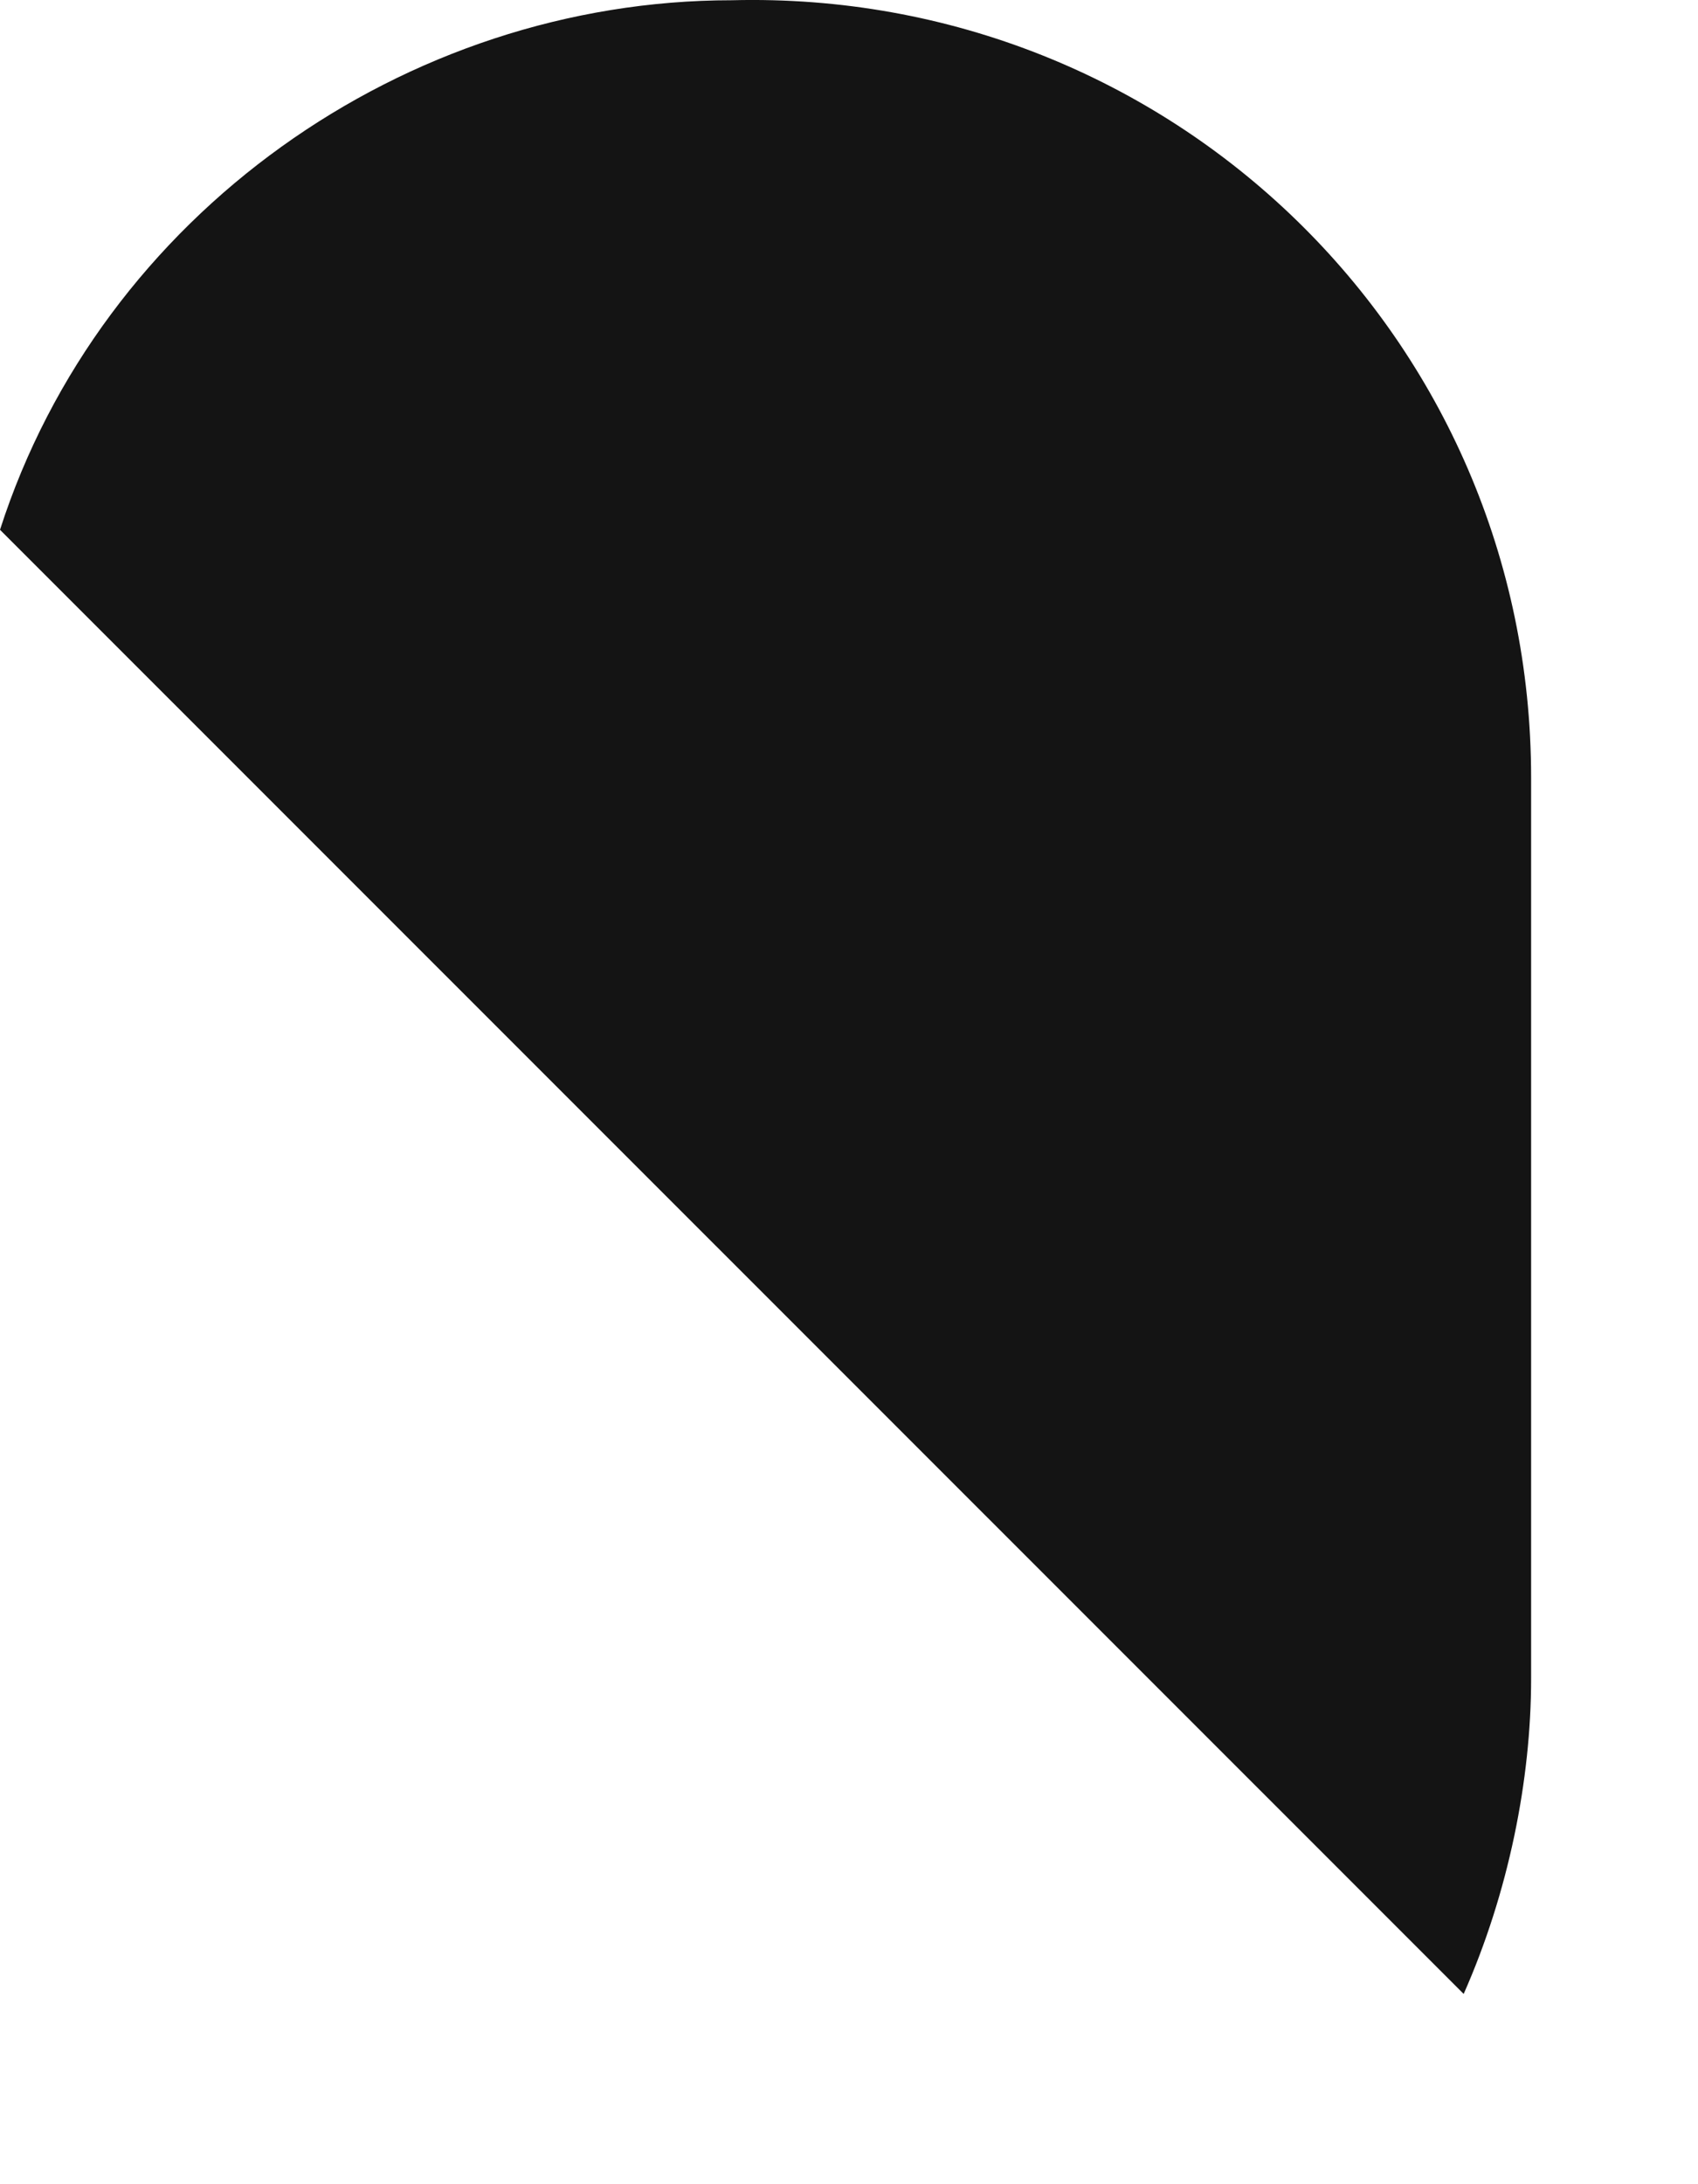 <?xml version="1.0" encoding="utf-8"?>
<svg xmlns="http://www.w3.org/2000/svg" fill="none" height="100%" overflow="visible" preserveAspectRatio="none" style="display: block;" viewBox="0 0 7 9" width="100%">
<path d="M6.312 6.917V3.204C6.312 1.393 4.827 -0.045 3.017 0.001C1.671 0.001 0.418 0.883 0 2.183L6.034 8.216C6.219 7.798 6.312 7.334 6.312 6.917Z" fill="#141414" id="Vector"/>
</svg>